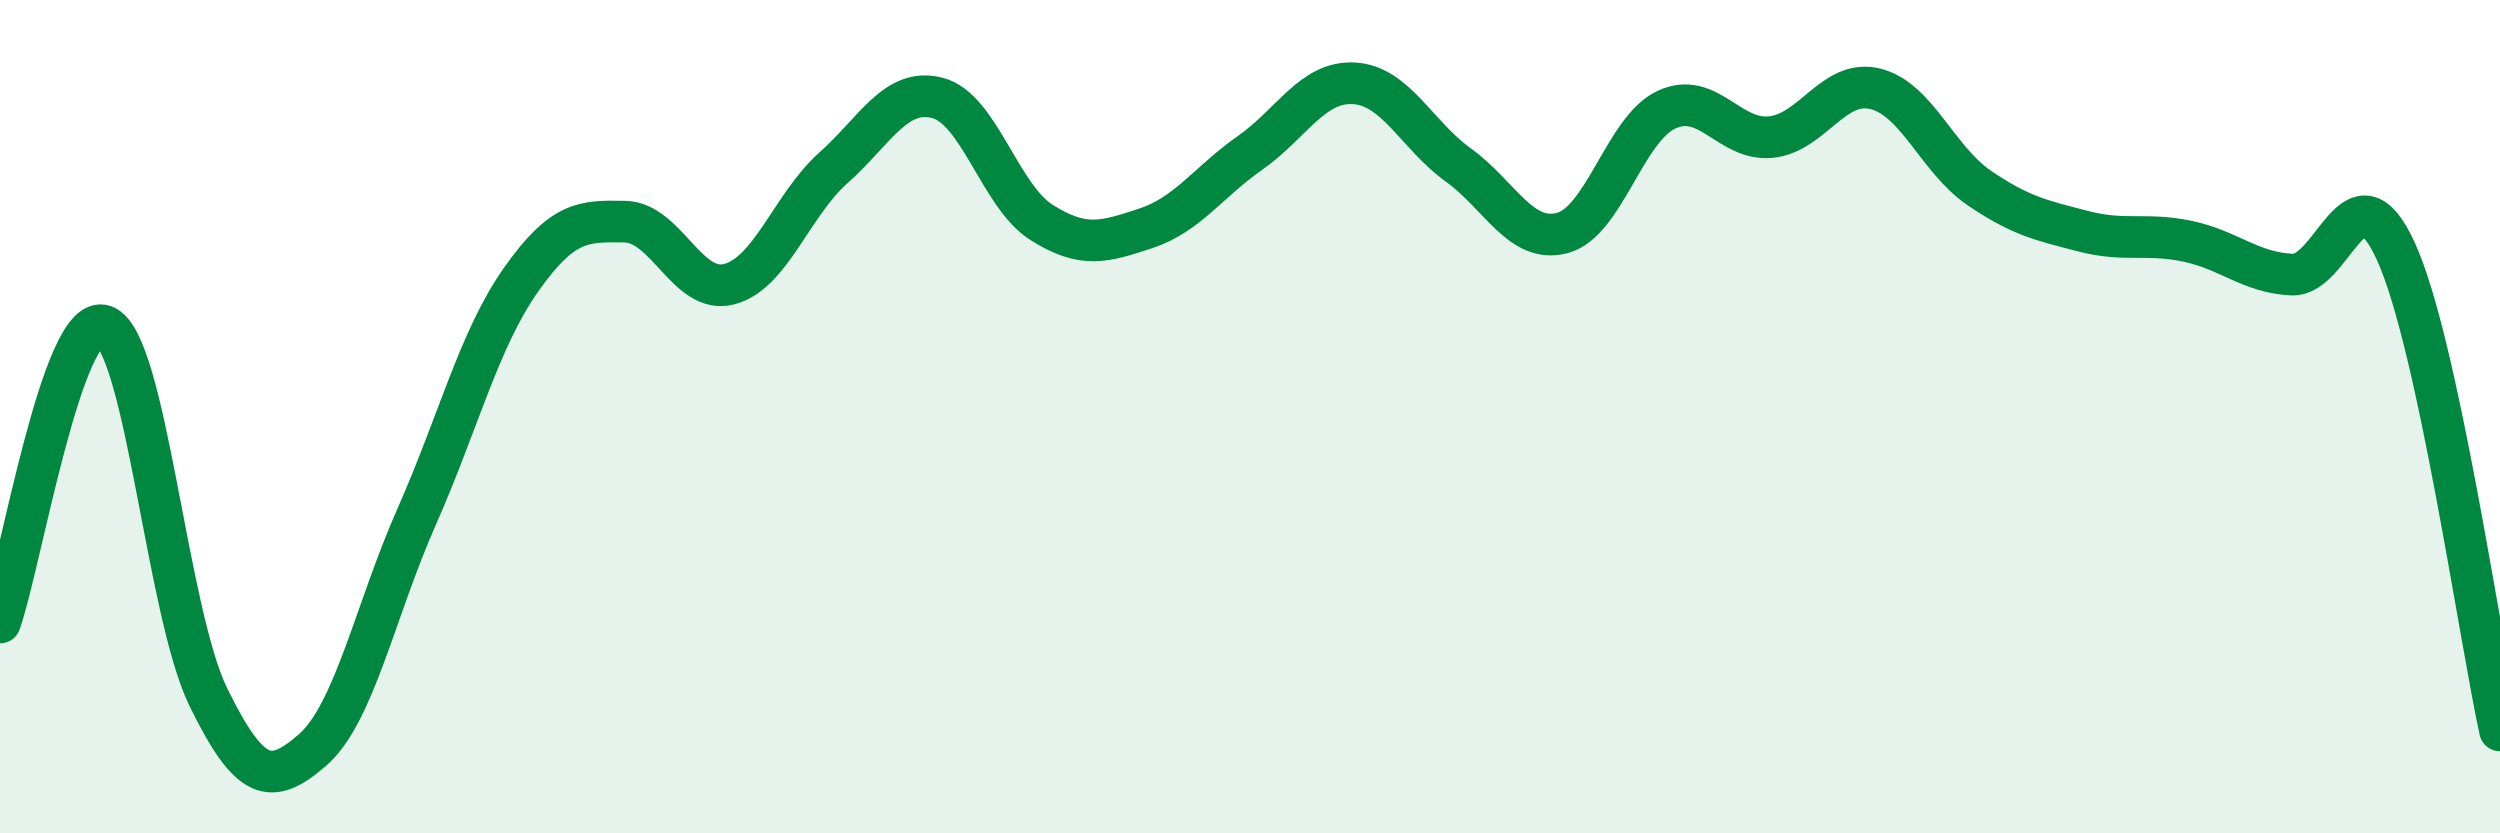 
    <svg width="60" height="20" viewBox="0 0 60 20" xmlns="http://www.w3.org/2000/svg">
      <path
        d="M 0,14.94 C 0.5,13.52 1.5,7.46 2.5,7.82 C 3.5,8.18 4,14.69 5,16.73 C 6,18.77 6.5,18.87 7.5,18 C 8.5,17.13 9,14.66 10,12.4 C 11,10.14 11.5,8.14 12.5,6.72 C 13.5,5.3 14,5.3 15,5.32 C 16,5.34 16.5,7.08 17.5,6.82 C 18.5,6.56 19,4.92 20,4.03 C 21,3.14 21.5,2.09 22.5,2.35 C 23.5,2.61 24,4.71 25,5.34 C 26,5.97 26.5,5.81 27.5,5.48 C 28.5,5.15 29,4.37 30,3.67 C 31,2.97 31.5,1.94 32.5,2 C 33.5,2.06 34,3.24 35,3.96 C 36,4.68 36.5,5.86 37.5,5.59 C 38.5,5.32 39,3.09 40,2.63 C 41,2.17 41.5,3.39 42.5,3.29 C 43.5,3.19 44,1.89 45,2.13 C 46,2.37 46.5,3.83 47.5,4.51 C 48.5,5.19 49,5.29 50,5.55 C 51,5.81 51.5,5.58 52.5,5.79 C 53.5,6 54,6.54 55,6.59 C 56,6.64 56.5,3.84 57.5,6.03 C 58.5,8.22 59.5,15.23 60,17.53L60 20L0 20Z"
        fill="#008740"
        opacity="0.1"
        stroke-linecap="round"
        stroke-linejoin="round"
      />
      <path
        d="M 0,14.94 C 0.5,13.52 1.5,7.46 2.5,7.82 C 3.5,8.18 4,14.69 5,16.73 C 6,18.77 6.5,18.87 7.5,18 C 8.5,17.13 9,14.66 10,12.4 C 11,10.14 11.5,8.14 12.5,6.72 C 13.5,5.3 14,5.3 15,5.32 C 16,5.34 16.5,7.08 17.5,6.82 C 18.5,6.56 19,4.92 20,4.03 C 21,3.14 21.5,2.09 22.5,2.35 C 23.5,2.61 24,4.71 25,5.34 C 26,5.97 26.5,5.81 27.5,5.48 C 28.5,5.15 29,4.37 30,3.67 C 31,2.97 31.5,1.94 32.5,2 C 33.5,2.06 34,3.24 35,3.96 C 36,4.68 36.5,5.86 37.5,5.59 C 38.5,5.32 39,3.09 40,2.63 C 41,2.17 41.5,3.39 42.5,3.29 C 43.5,3.19 44,1.89 45,2.13 C 46,2.37 46.5,3.83 47.5,4.51 C 48.5,5.19 49,5.29 50,5.55 C 51,5.81 51.5,5.58 52.5,5.79 C 53.5,6 54,6.54 55,6.59 C 56,6.64 56.5,3.84 57.5,6.03 C 58.5,8.22 59.5,15.23 60,17.53"
        stroke="#008740"
        stroke-width="1"
        fill="none"
        stroke-linecap="round"
        stroke-linejoin="round"
      />
    </svg>
  